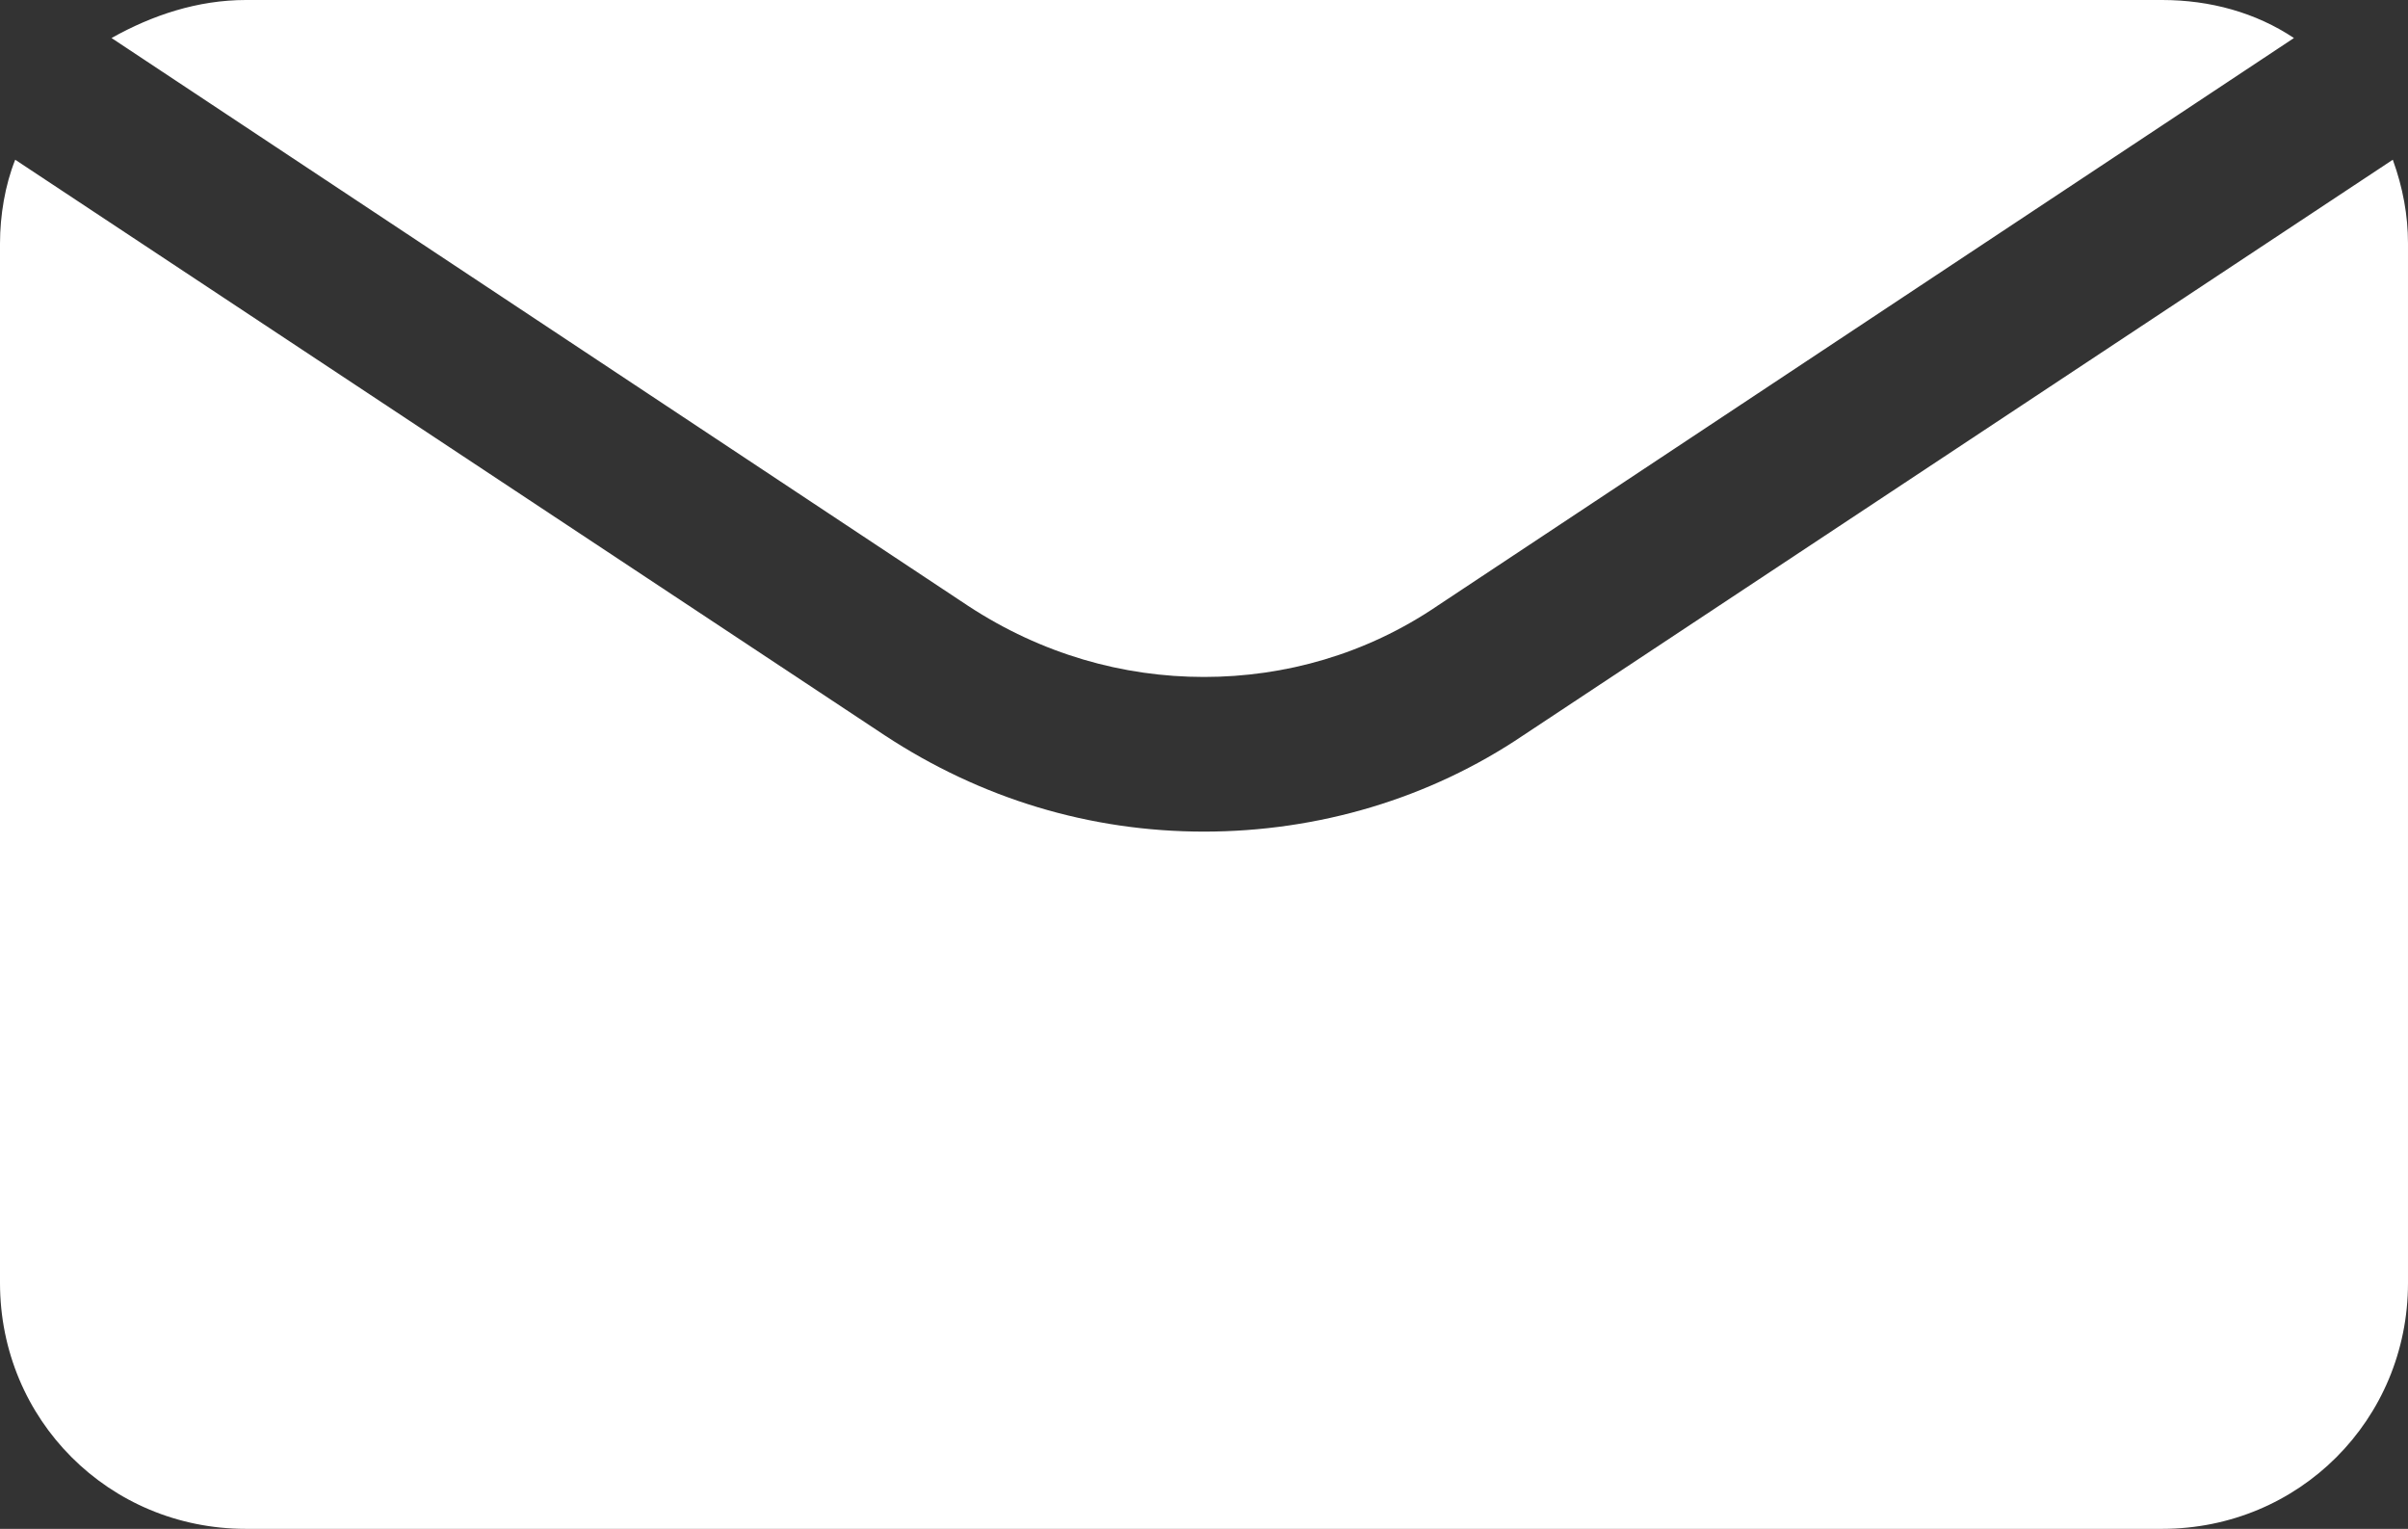 <?xml version="1.0" encoding="utf-8"?>
<!-- Generator: Adobe Illustrator 24.1.0, SVG Export Plug-In . SVG Version: 6.00 Build 0)  -->
<svg version="1.1" id="Layer_1" xmlns="http://www.w3.org/2000/svg" xmlns:xlink="http://www.w3.org/1999/xlink" x="0px" y="0px"
	 viewBox="0 0 95 60.3" style="enable-background:new 0 0 95 60.3;" xml:space="preserve">
<rect x="0" y="0" width="95" height="60.3" fill="#333333" stroke="none"/>
<style type="text/css">
	.st0{display:none;}
	.st1{fill:#FFFFFF;}
</style>
<g id="Layer_3_2_">
	<g>
		<path class="st1" d="M47.5,26.7c3.2,0,6.4-0.9,9.2-2.8L90.5,1.5C89,0.5,87.2,0,85.3,0H9.7C7.8,0,6,0.6,4.4,1.5l33.8,22.4
			C41.1,25.8,44.3,26.7,47.5,26.7z"/>
		<path class="st1" d="M94.4,6.3L60.1,29c-3.7,2.5-8.1,3.8-12.6,3.8s-8.8-1.3-12.6-3.8L0.6,6.3C0.2,7.3,0,8.5,0,9.6v41
			c0,5.4,4.3,9.7,9.7,9.7h75.6c5.4,0,9.7-4.3,9.7-9.7v-41C95,8.5,94.8,7.4,94.4,6.3z"/>
	</g>
</g>
</svg>

